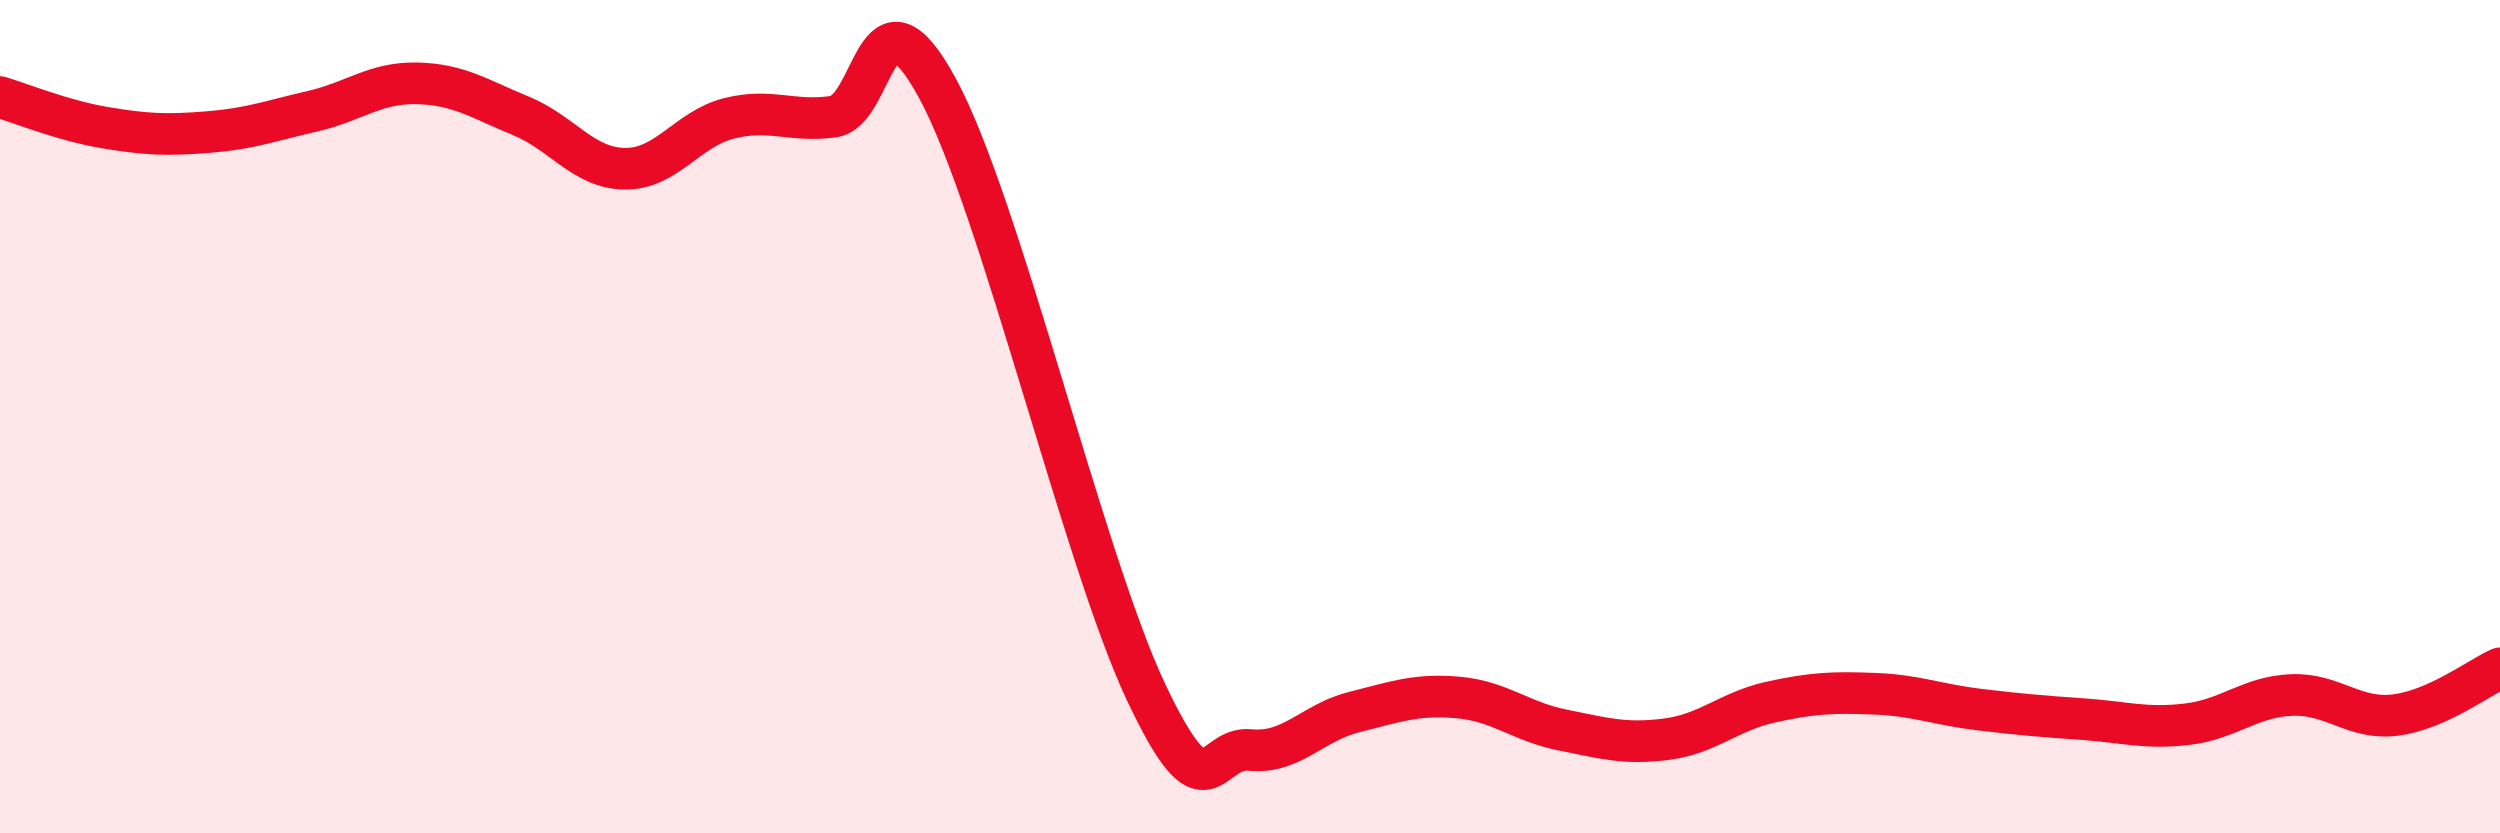 
    <svg width="60" height="20" viewBox="0 0 60 20" xmlns="http://www.w3.org/2000/svg">
      <path
        d="M 0,2.33 C 0.5,2.48 1.5,2.89 2.5,3.06 C 3.5,3.23 4,3.25 5,3.17 C 6,3.09 6.5,2.9 7.5,2.67 C 8.5,2.44 9,1.98 10,2 C 11,2.02 11.5,2.37 12.5,2.78 C 13.5,3.19 14,4.04 15,4.05 C 16,4.06 16.5,3.09 17.5,2.84 C 18.5,2.59 19,2.94 20,2.8 C 21,2.66 21,-0.64 22.5,2.12 C 24,4.88 26,13.42 27.5,16.6 C 29,19.78 29,17.9 30,18 C 31,18.1 31.5,17.34 32.5,17.09 C 33.5,16.84 34,16.65 35,16.74 C 36,16.83 36.5,17.32 37.5,17.52 C 38.5,17.72 39,17.87 40,17.74 C 41,17.61 41.5,17.07 42.5,16.85 C 43.5,16.63 44,16.61 45,16.65 C 46,16.69 46.5,16.91 47.5,17.03 C 48.5,17.15 49,17.19 50,17.26 C 51,17.33 51.5,17.5 52.5,17.38 C 53.5,17.26 54,16.72 55,16.68 C 56,16.64 56.5,17.29 57.5,17.16 C 58.5,17.03 59.5,16.26 60,16.04L60 20L0 20Z"
        fill="#EB0A25"
        opacity="0.1"
        stroke-linecap="round"
        stroke-linejoin="round"
      />
      <path
        d="M 0,2.33 C 0.5,2.48 1.5,2.89 2.5,3.06 C 3.5,3.23 4,3.25 5,3.17 C 6,3.09 6.5,2.9 7.5,2.67 C 8.5,2.44 9,1.98 10,2 C 11,2.02 11.5,2.37 12.5,2.78 C 13.5,3.19 14,4.04 15,4.05 C 16,4.06 16.5,3.09 17.5,2.84 C 18.5,2.59 19,2.94 20,2.8 C 21,2.66 21,-0.64 22.5,2.12 C 24,4.88 26,13.42 27.5,16.6 C 29,19.78 29,17.9 30,18 C 31,18.1 31.5,17.34 32.5,17.09 C 33.5,16.84 34,16.65 35,16.74 C 36,16.83 36.5,17.32 37.5,17.52 C 38.5,17.72 39,17.87 40,17.74 C 41,17.61 41.5,17.07 42.5,16.85 C 43.5,16.63 44,16.61 45,16.65 C 46,16.69 46.5,16.91 47.5,17.03 C 48.5,17.15 49,17.19 50,17.26 C 51,17.33 51.5,17.5 52.5,17.38 C 53.5,17.26 54,16.72 55,16.68 C 56,16.64 56.5,17.29 57.5,17.16 C 58.5,17.03 59.5,16.26 60,16.04"
        stroke="#EB0A25"
        stroke-width="1"
        fill="none"
        stroke-linecap="round"
        stroke-linejoin="round"
      />
    </svg>
  